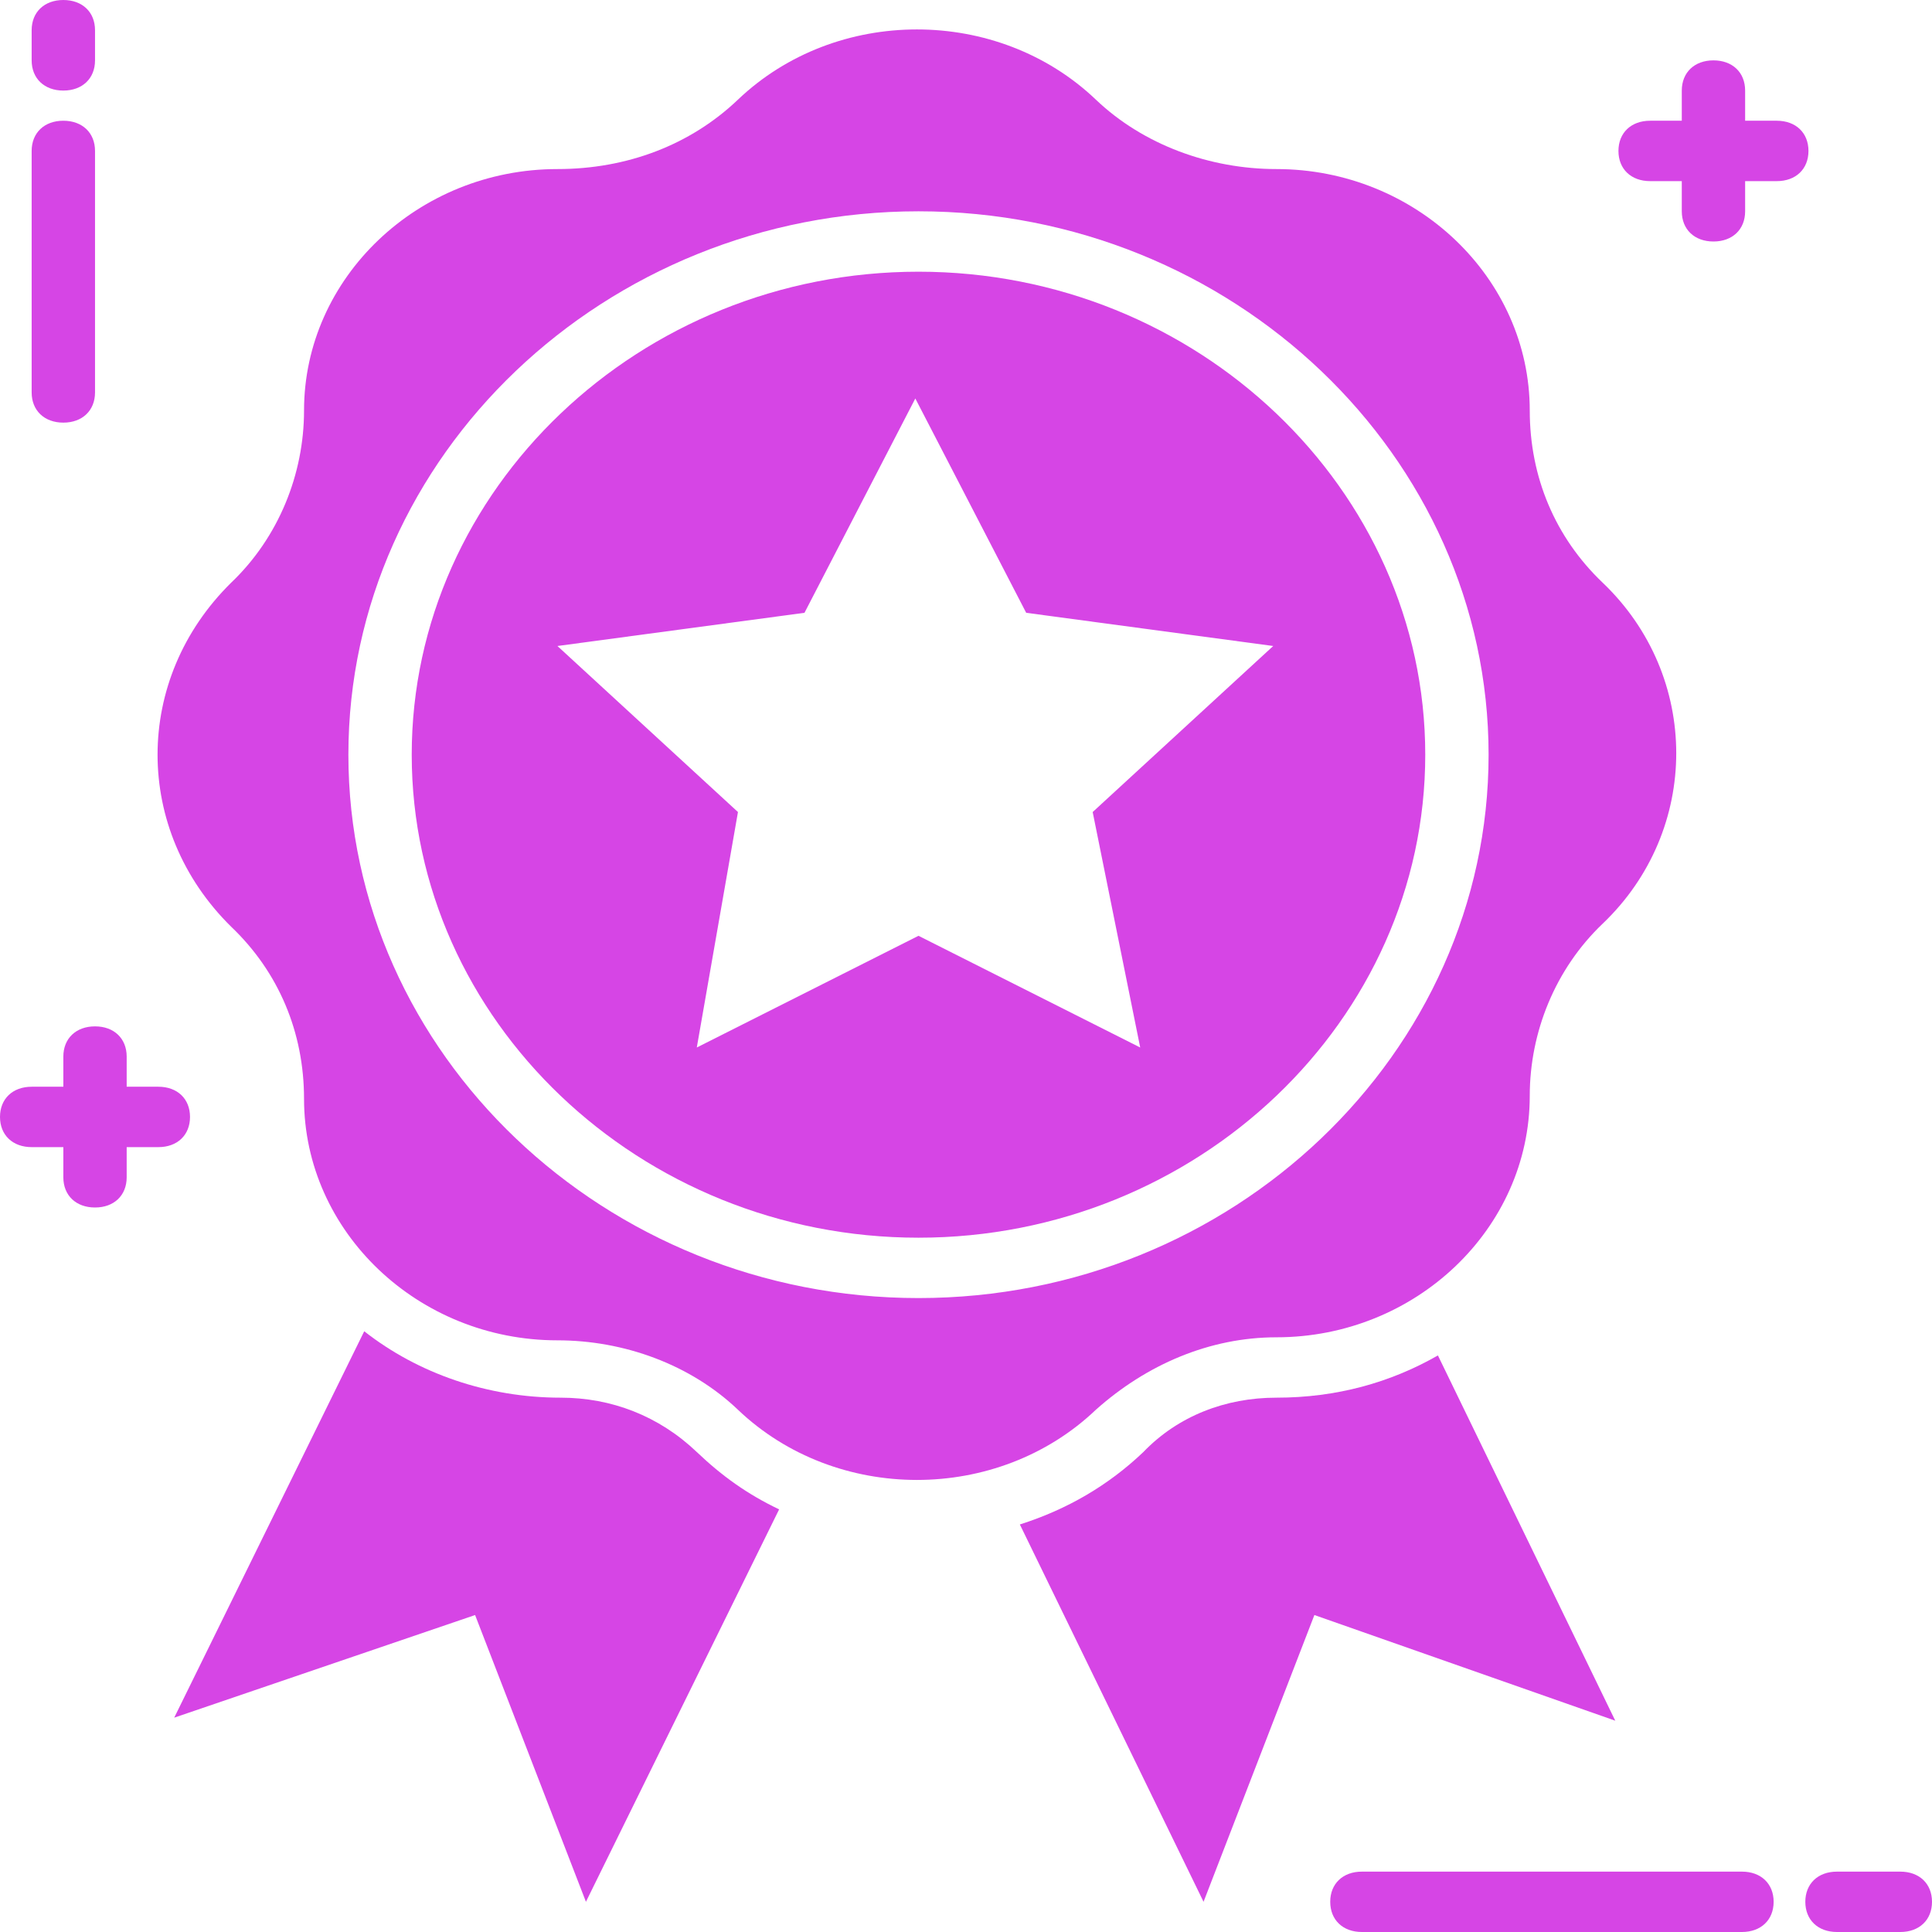 <svg width="65" height="65" viewBox="0 0 65 65" fill="none" xmlns="http://www.w3.org/2000/svg">
<path d="M58.606 62.969H45.819C45.18 62.969 44.754 63.375 44.754 63.984C44.754 64.594 45.18 65 45.819 65H58.606C59.246 65 59.672 64.594 59.672 63.984C59.672 63.375 59.246 62.969 58.606 62.969Z" fill="#D645E5"/>
<path d="M63.934 62.969H61.803C61.164 62.969 60.738 63.375 60.738 63.984C60.738 64.594 61.164 65 61.803 65H63.934C64.574 65 65 64.594 65 63.984C65 63.375 64.574 62.969 63.934 62.969Z" fill="#D645E5"/>
<path d="M2.131 14.219C2.77 14.219 3.197 13.812 3.197 13.203V5.078C3.197 4.469 2.77 4.062 2.131 4.062C1.492 4.062 1.065 4.469 1.065 5.078V13.203C1.065 13.812 1.492 14.219 2.131 14.219Z" fill="#D645E5"/>
<path d="M2.131 3.047C2.77 3.047 3.197 2.641 3.197 2.031V1.016C3.197 0.406 2.77 0 2.131 0C1.492 0 1.065 0.406 1.065 1.016V2.031C1.065 2.641 1.492 3.047 2.131 3.047Z" fill="#D645E5"/>
<path d="M6.393 37.578C6.393 36.969 5.967 36.562 5.328 36.562H4.262V35.547C4.262 34.938 3.836 34.531 3.197 34.531C2.557 34.531 2.131 34.938 2.131 35.547V36.562H1.066C0.426 36.562 0 36.969 0 37.578C0 38.188 0.426 38.594 1.066 38.594H2.131V39.609C2.131 40.219 2.557 40.625 3.197 40.625C3.836 40.625 4.262 40.219 4.262 39.609V38.594H5.328C5.967 38.594 6.393 38.188 6.393 37.578Z" fill="#D645E5"/>
<path d="M59.779 4.062H58.713V3.047C58.713 2.438 58.287 2.031 57.647 2.031C57.008 2.031 56.582 2.438 56.582 3.047V4.062H55.516C54.877 4.062 54.451 4.469 54.451 5.078C54.451 5.688 54.877 6.094 55.516 6.094H56.582V7.109C56.582 7.719 57.008 8.125 57.647 8.125C58.287 8.125 58.713 7.719 58.713 7.109V6.094H59.779C60.418 6.094 60.844 5.688 60.844 5.078C60.844 4.469 60.418 4.062 59.779 4.062Z" fill="#D645E5"/>
<path d="M18.861 47.023C16.41 47.023 14.066 46.211 12.254 44.789L5.861 57.789L15.984 54.336L19.713 63.984L26.213 50.781C25.148 50.273 24.295 49.664 23.443 48.852C22.164 47.633 20.566 47.023 18.861 47.023Z" fill="#D645E5"/>
<path d="M48.377 45.602C46.779 46.516 44.967 47.023 42.943 47.023C41.238 47.023 39.639 47.633 38.467 48.852C37.295 49.969 35.91 50.781 34.312 51.289L40.492 63.984L44.221 54.336L54.344 57.891L48.377 45.602Z" fill="#D645E5"/>
<path d="M30.902 9.141C21.525 9.141 13.852 16.453 13.852 25.391C13.852 34.328 21.525 41.641 30.902 41.641C40.279 41.641 47.951 34.328 47.951 25.391C47.951 16.453 40.279 9.141 30.902 9.141ZM38.361 35.242L30.902 31.484L23.443 35.242L24.828 27.32L18.754 21.734L27.066 20.617L30.795 13.406L34.525 20.617L42.836 21.734L36.762 27.32L38.361 35.242Z" fill="#D645E5"/>
<path d="M42.943 44.992C47.631 44.992 51.467 41.336 51.467 36.867C51.467 34.734 52.32 32.602 53.918 31.078C57.221 27.93 57.221 22.75 53.918 19.602C52.32 18.078 51.467 16.047 51.467 13.812C51.467 9.344 47.631 5.688 42.943 5.688C40.705 5.688 38.467 4.875 36.869 3.352C33.566 0.203 28.131 0.203 24.828 3.352C23.23 4.875 21.098 5.688 18.754 5.688C14.066 5.688 10.229 9.344 10.229 13.812C10.229 15.945 9.377 18.078 7.779 19.602C4.475 22.852 4.475 27.93 7.779 31.18C9.377 32.703 10.229 34.734 10.229 36.969C10.229 41.438 14.066 45.094 18.754 45.094C20.992 45.094 23.23 45.906 24.828 47.43C28.131 50.578 33.566 50.578 36.869 47.43C38.574 45.906 40.705 44.992 42.943 44.992ZM30.902 43.672C20.352 43.672 11.721 35.445 11.721 25.391C11.721 15.336 20.352 7.109 30.902 7.109C41.451 7.109 50.082 15.336 50.082 25.391C50.082 35.445 41.451 43.672 30.902 43.672Z" fill="#D645E5"/>
</svg>
